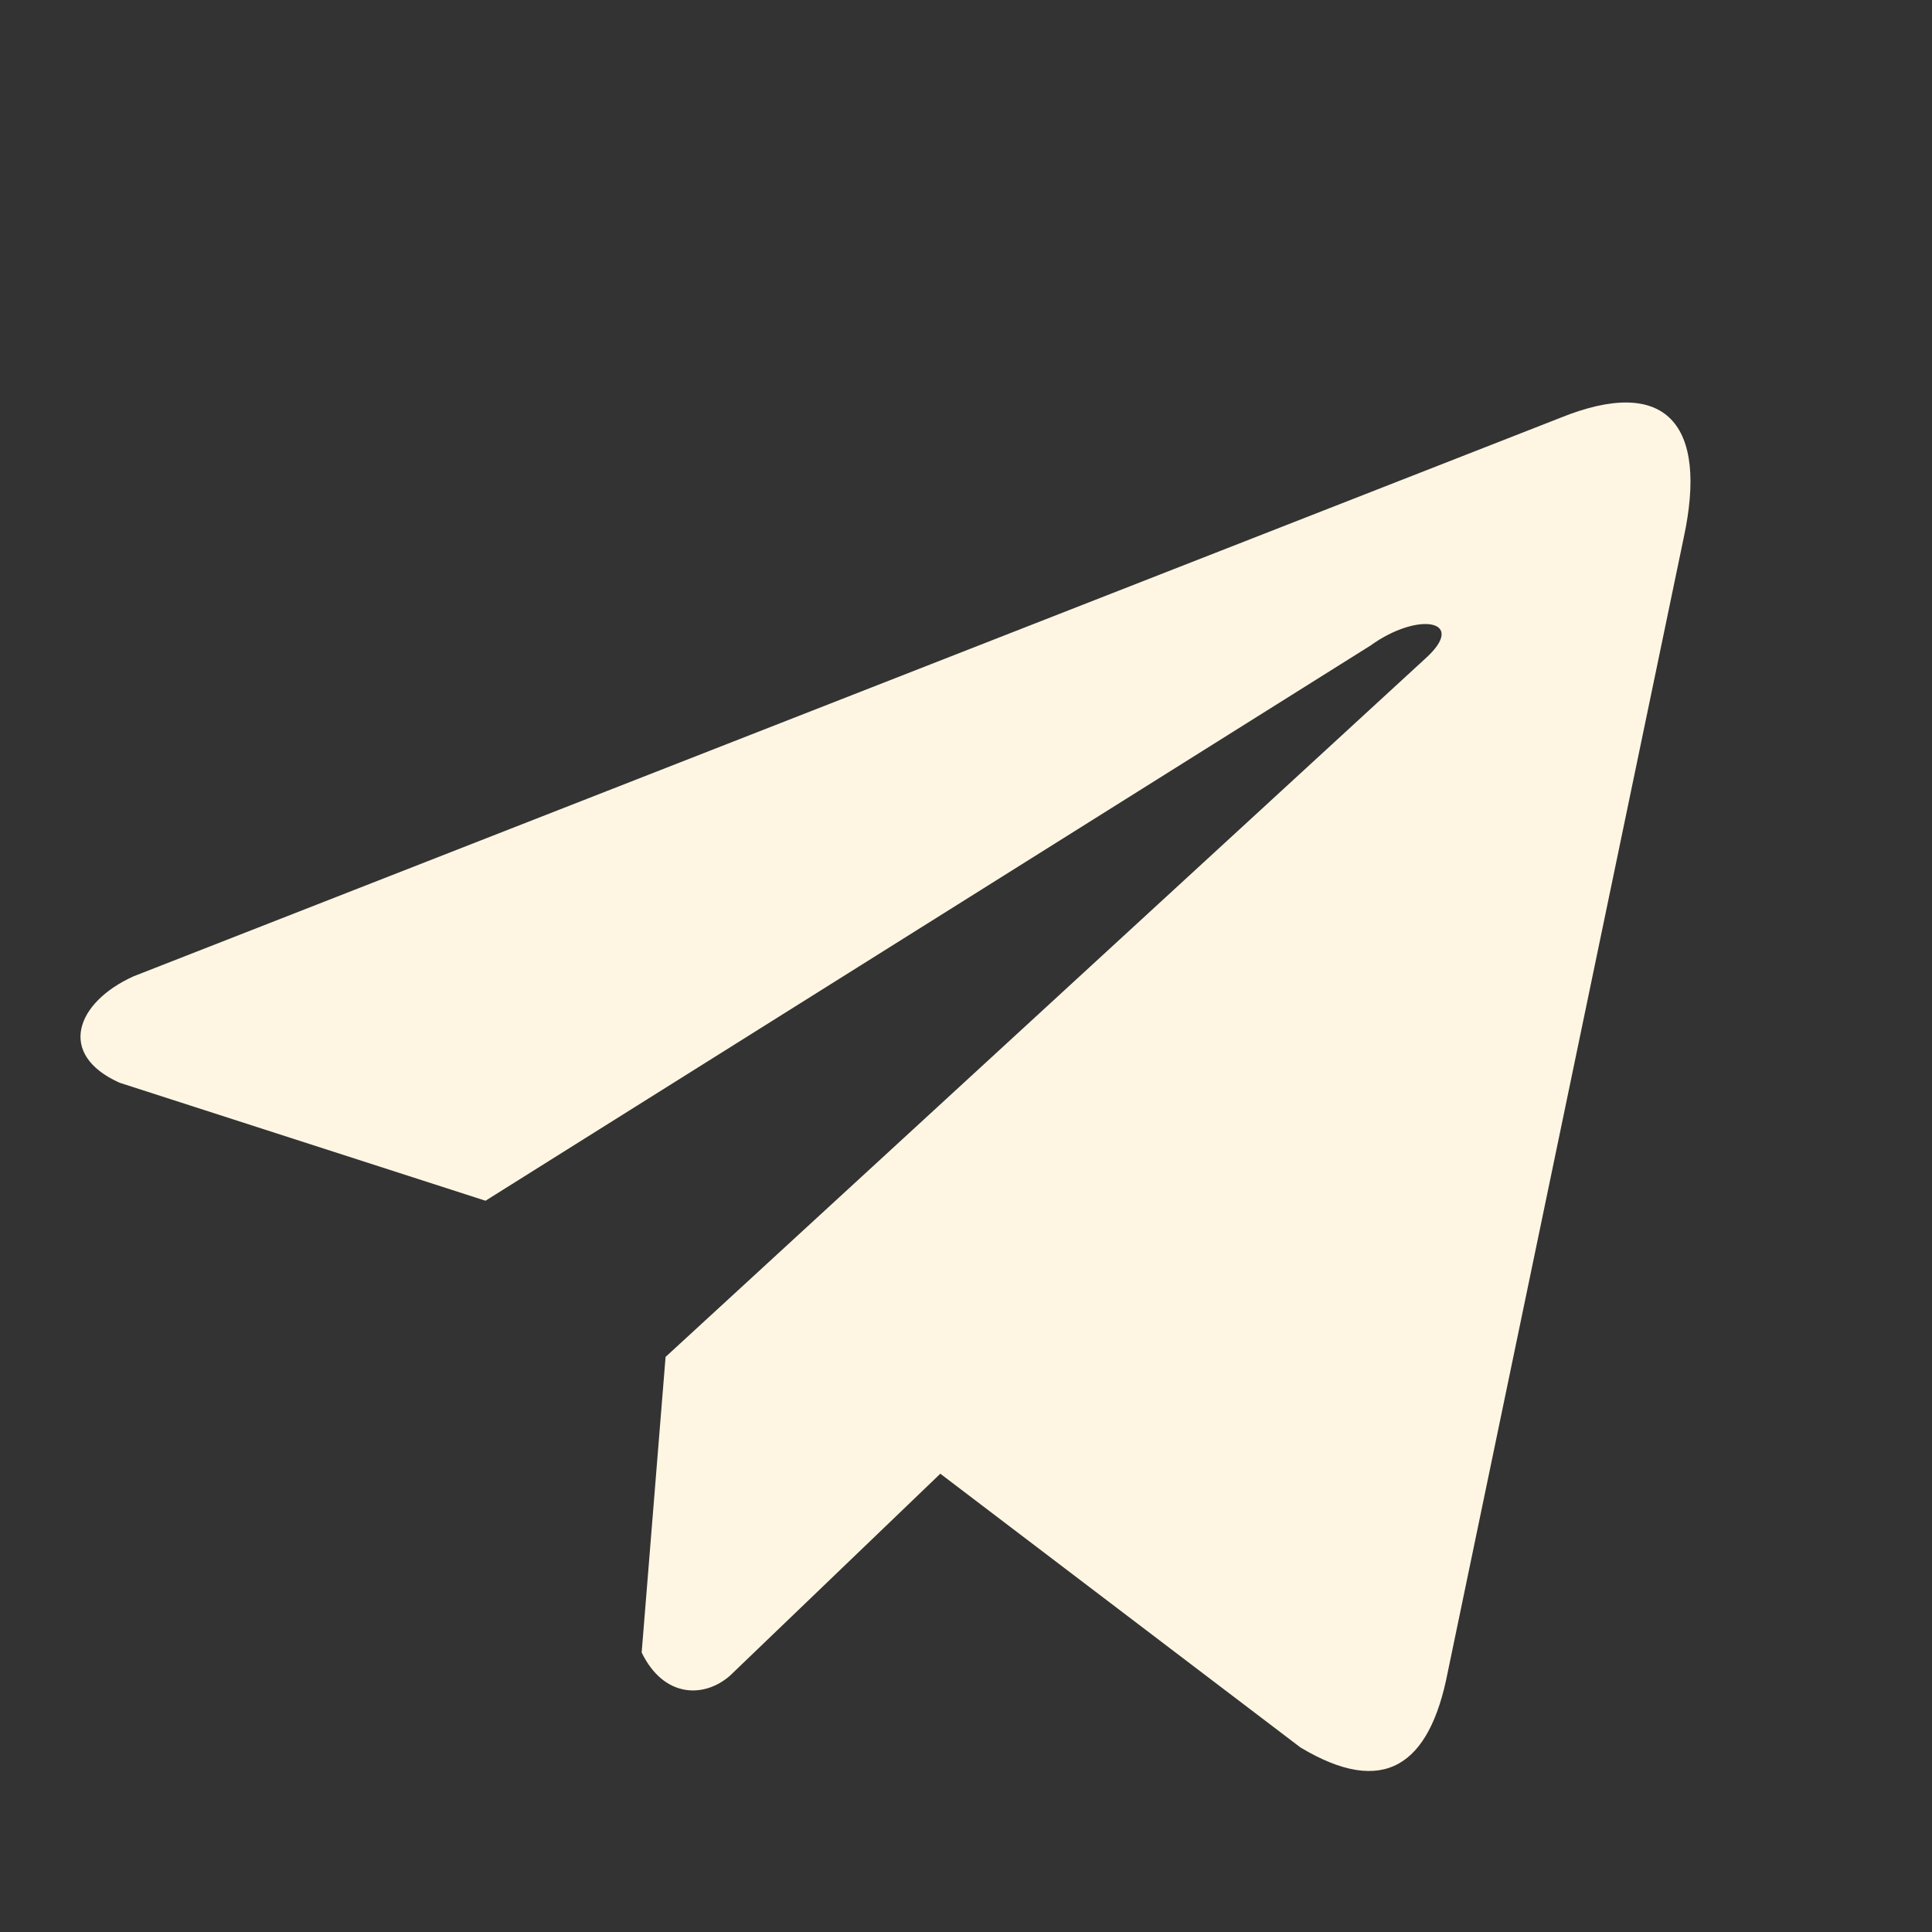 <?xml version="1.0" encoding="UTF-8"?> <svg xmlns="http://www.w3.org/2000/svg" width="24" height="24" viewBox="0 0 24 24" fill="none"><rect x="0" y="0" width="24" height="24" fill="#333333" stroke="none"/><path d="M19.376 5.193L1.657 12.129C0.944 12.452 0.703 13.099 1.485 13.45L6.031 14.916L17.022 8.021C17.622 7.588 18.236 7.704 17.707 8.18L8.268 16.856L7.971 20.528C8.246 21.095 8.749 21.097 9.069 20.815L11.681 18.307L16.154 21.707C17.193 22.331 17.758 21.928 17.982 20.784L20.915 6.683C21.22 5.274 20.701 4.654 19.376 5.193Z" fill="#FEF6E3"></path></svg> 